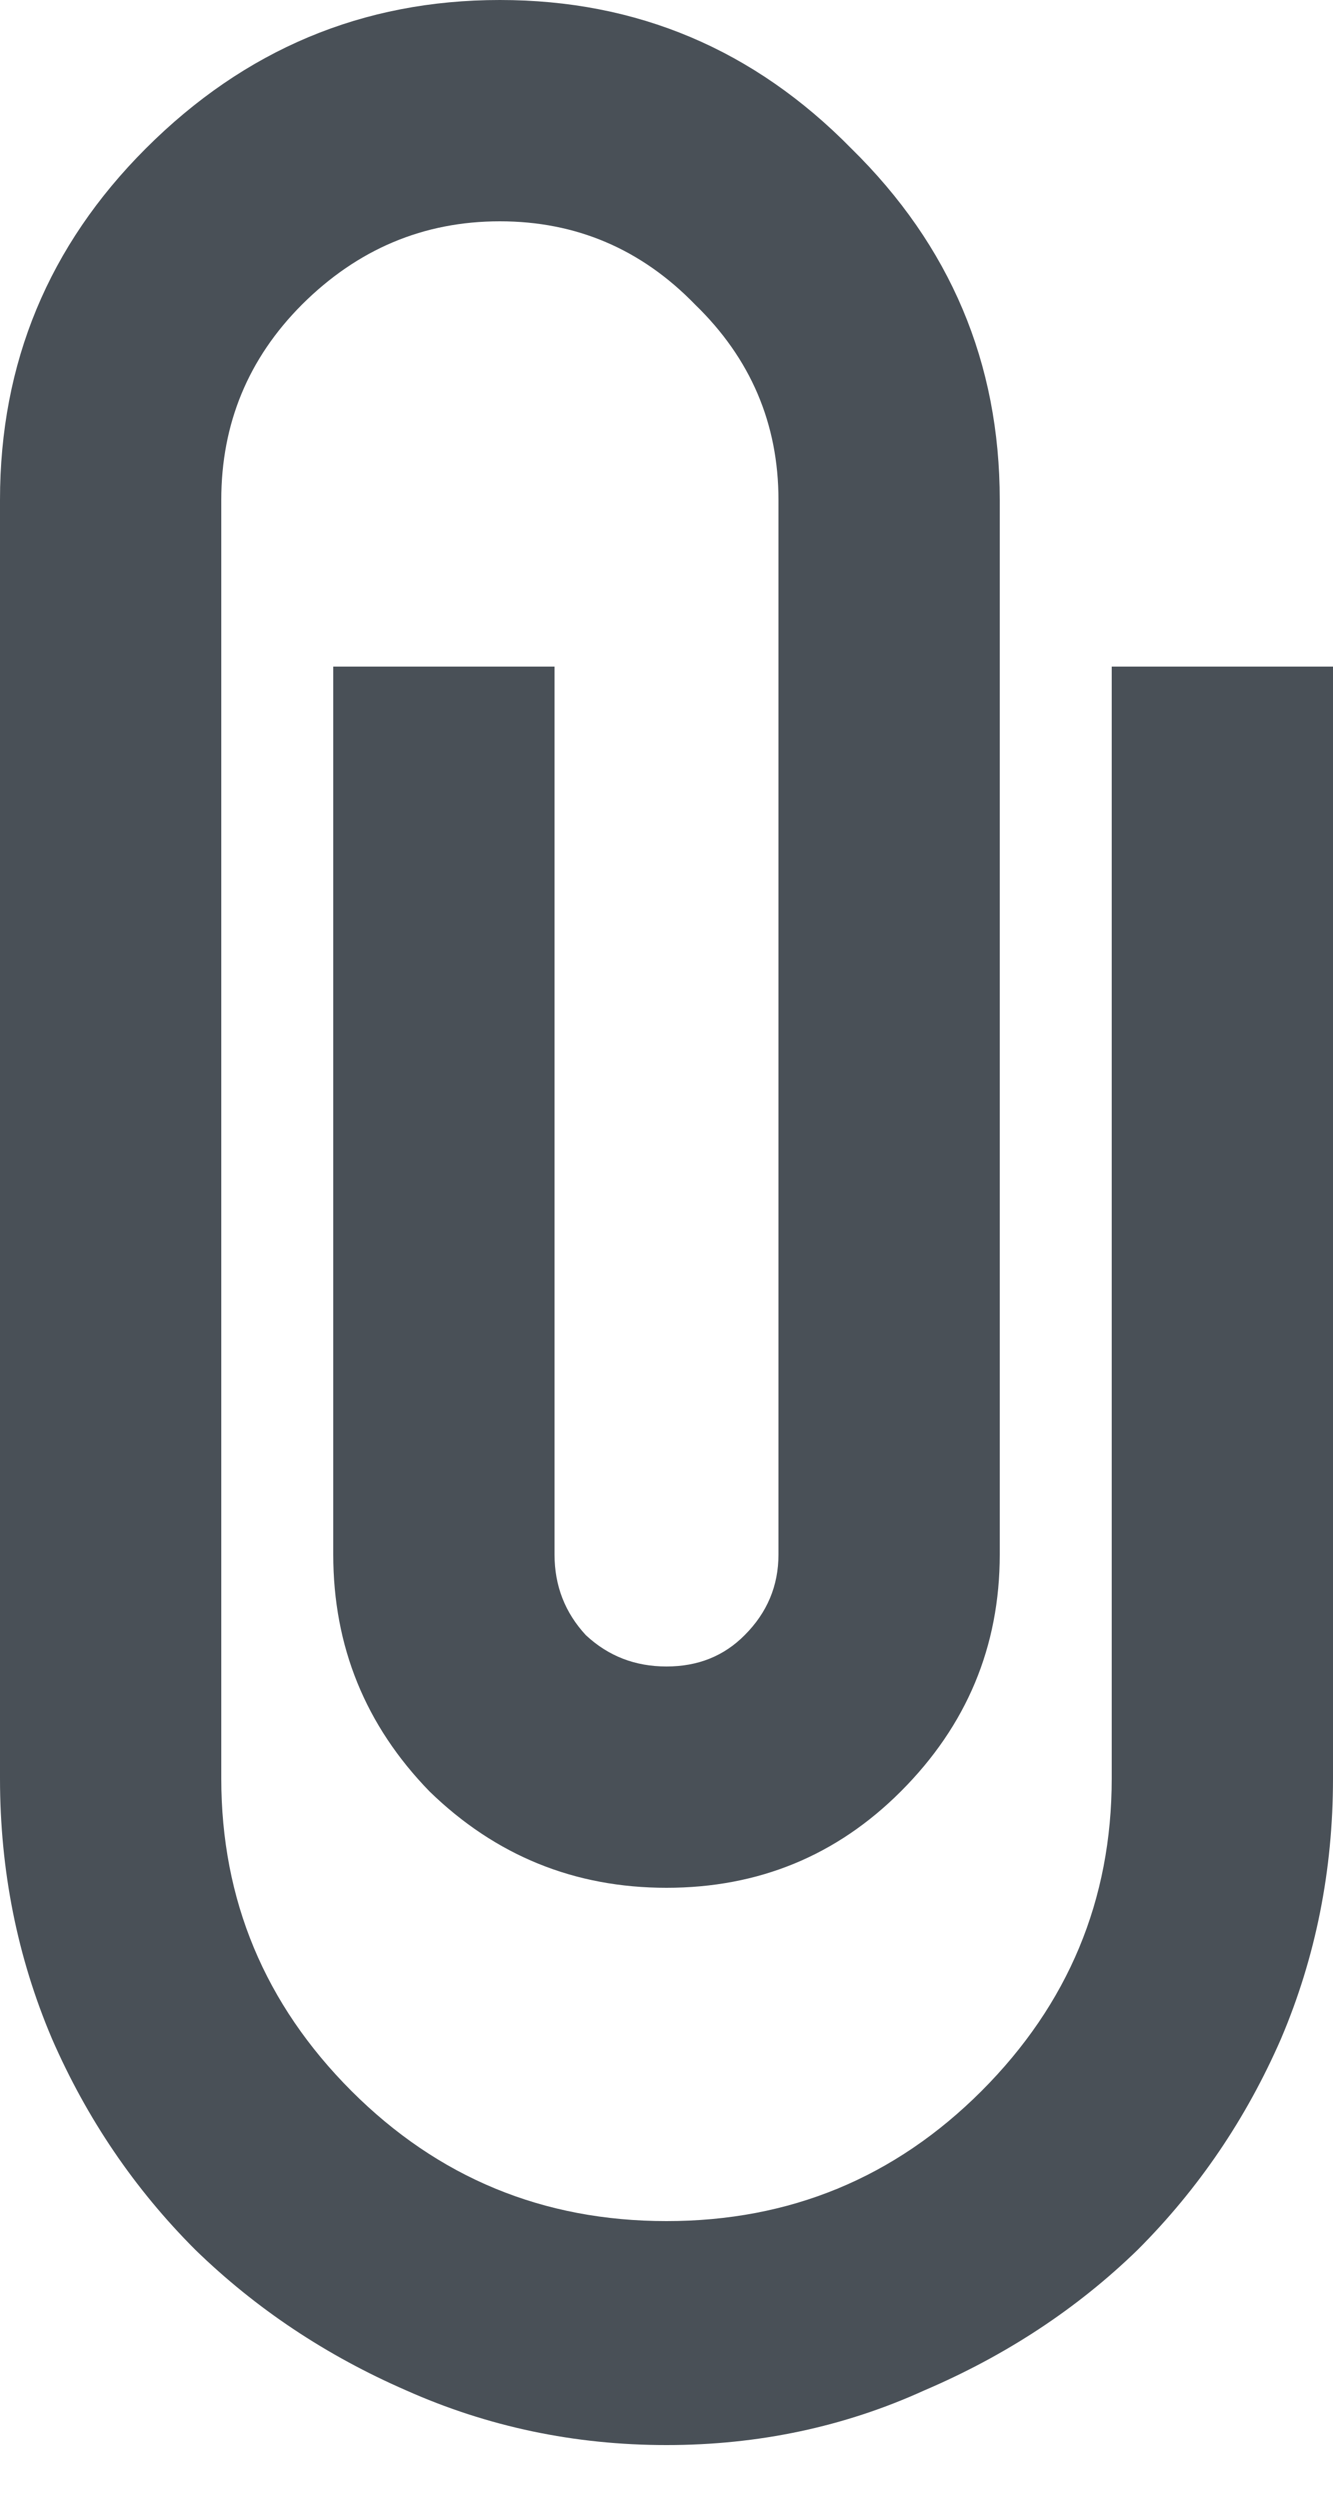 <svg width="8" height="15" viewBox="0 0 8 15" fill="none" xmlns="http://www.w3.org/2000/svg">
<path d="M6.672 4V10.672C6.672 11.401 6.411 12.026 5.891 12.547C5.37 13.068 4.74 13.328 4 13.328C3.26 13.328 2.63 13.068 2.109 12.547C1.589 12.026 1.328 11.401 1.328 10.672V3C1.328 2.542 1.49 2.151 1.812 1.828C2.146 1.495 2.542 1.328 3 1.328C3.458 1.328 3.849 1.495 4.172 1.828C4.505 2.151 4.672 2.542 4.672 3V9.328C4.672 9.516 4.604 9.677 4.469 9.812C4.344 9.938 4.188 10 4 10C3.812 10 3.651 9.938 3.516 9.812C3.391 9.677 3.328 9.516 3.328 9.328V4H2V9.328C2 9.88 2.193 10.354 2.578 10.75C2.974 11.135 3.448 11.328 4 11.328C4.552 11.328 5.021 11.135 5.406 10.75C5.802 10.354 6 9.88 6 9.328V3C6 2.177 5.703 1.474 5.109 0.891C4.526 0.297 3.823 0 3 0C2.177 0 1.469 0.297 0.875 0.891C0.292 1.474 0 2.177 0 3V10.672C0 11.224 0.104 11.745 0.312 12.234C0.521 12.713 0.807 13.135 1.172 13.5C1.536 13.854 1.958 14.135 2.438 14.344C2.927 14.562 3.448 14.672 4 14.672C4.552 14.672 5.068 14.562 5.547 14.344C6.036 14.135 6.464 13.854 6.828 13.5C7.193 13.135 7.479 12.713 7.688 12.234C7.896 11.745 8 11.224 8 10.672V4H6.672Z" fill="#495057"/>
</svg>
